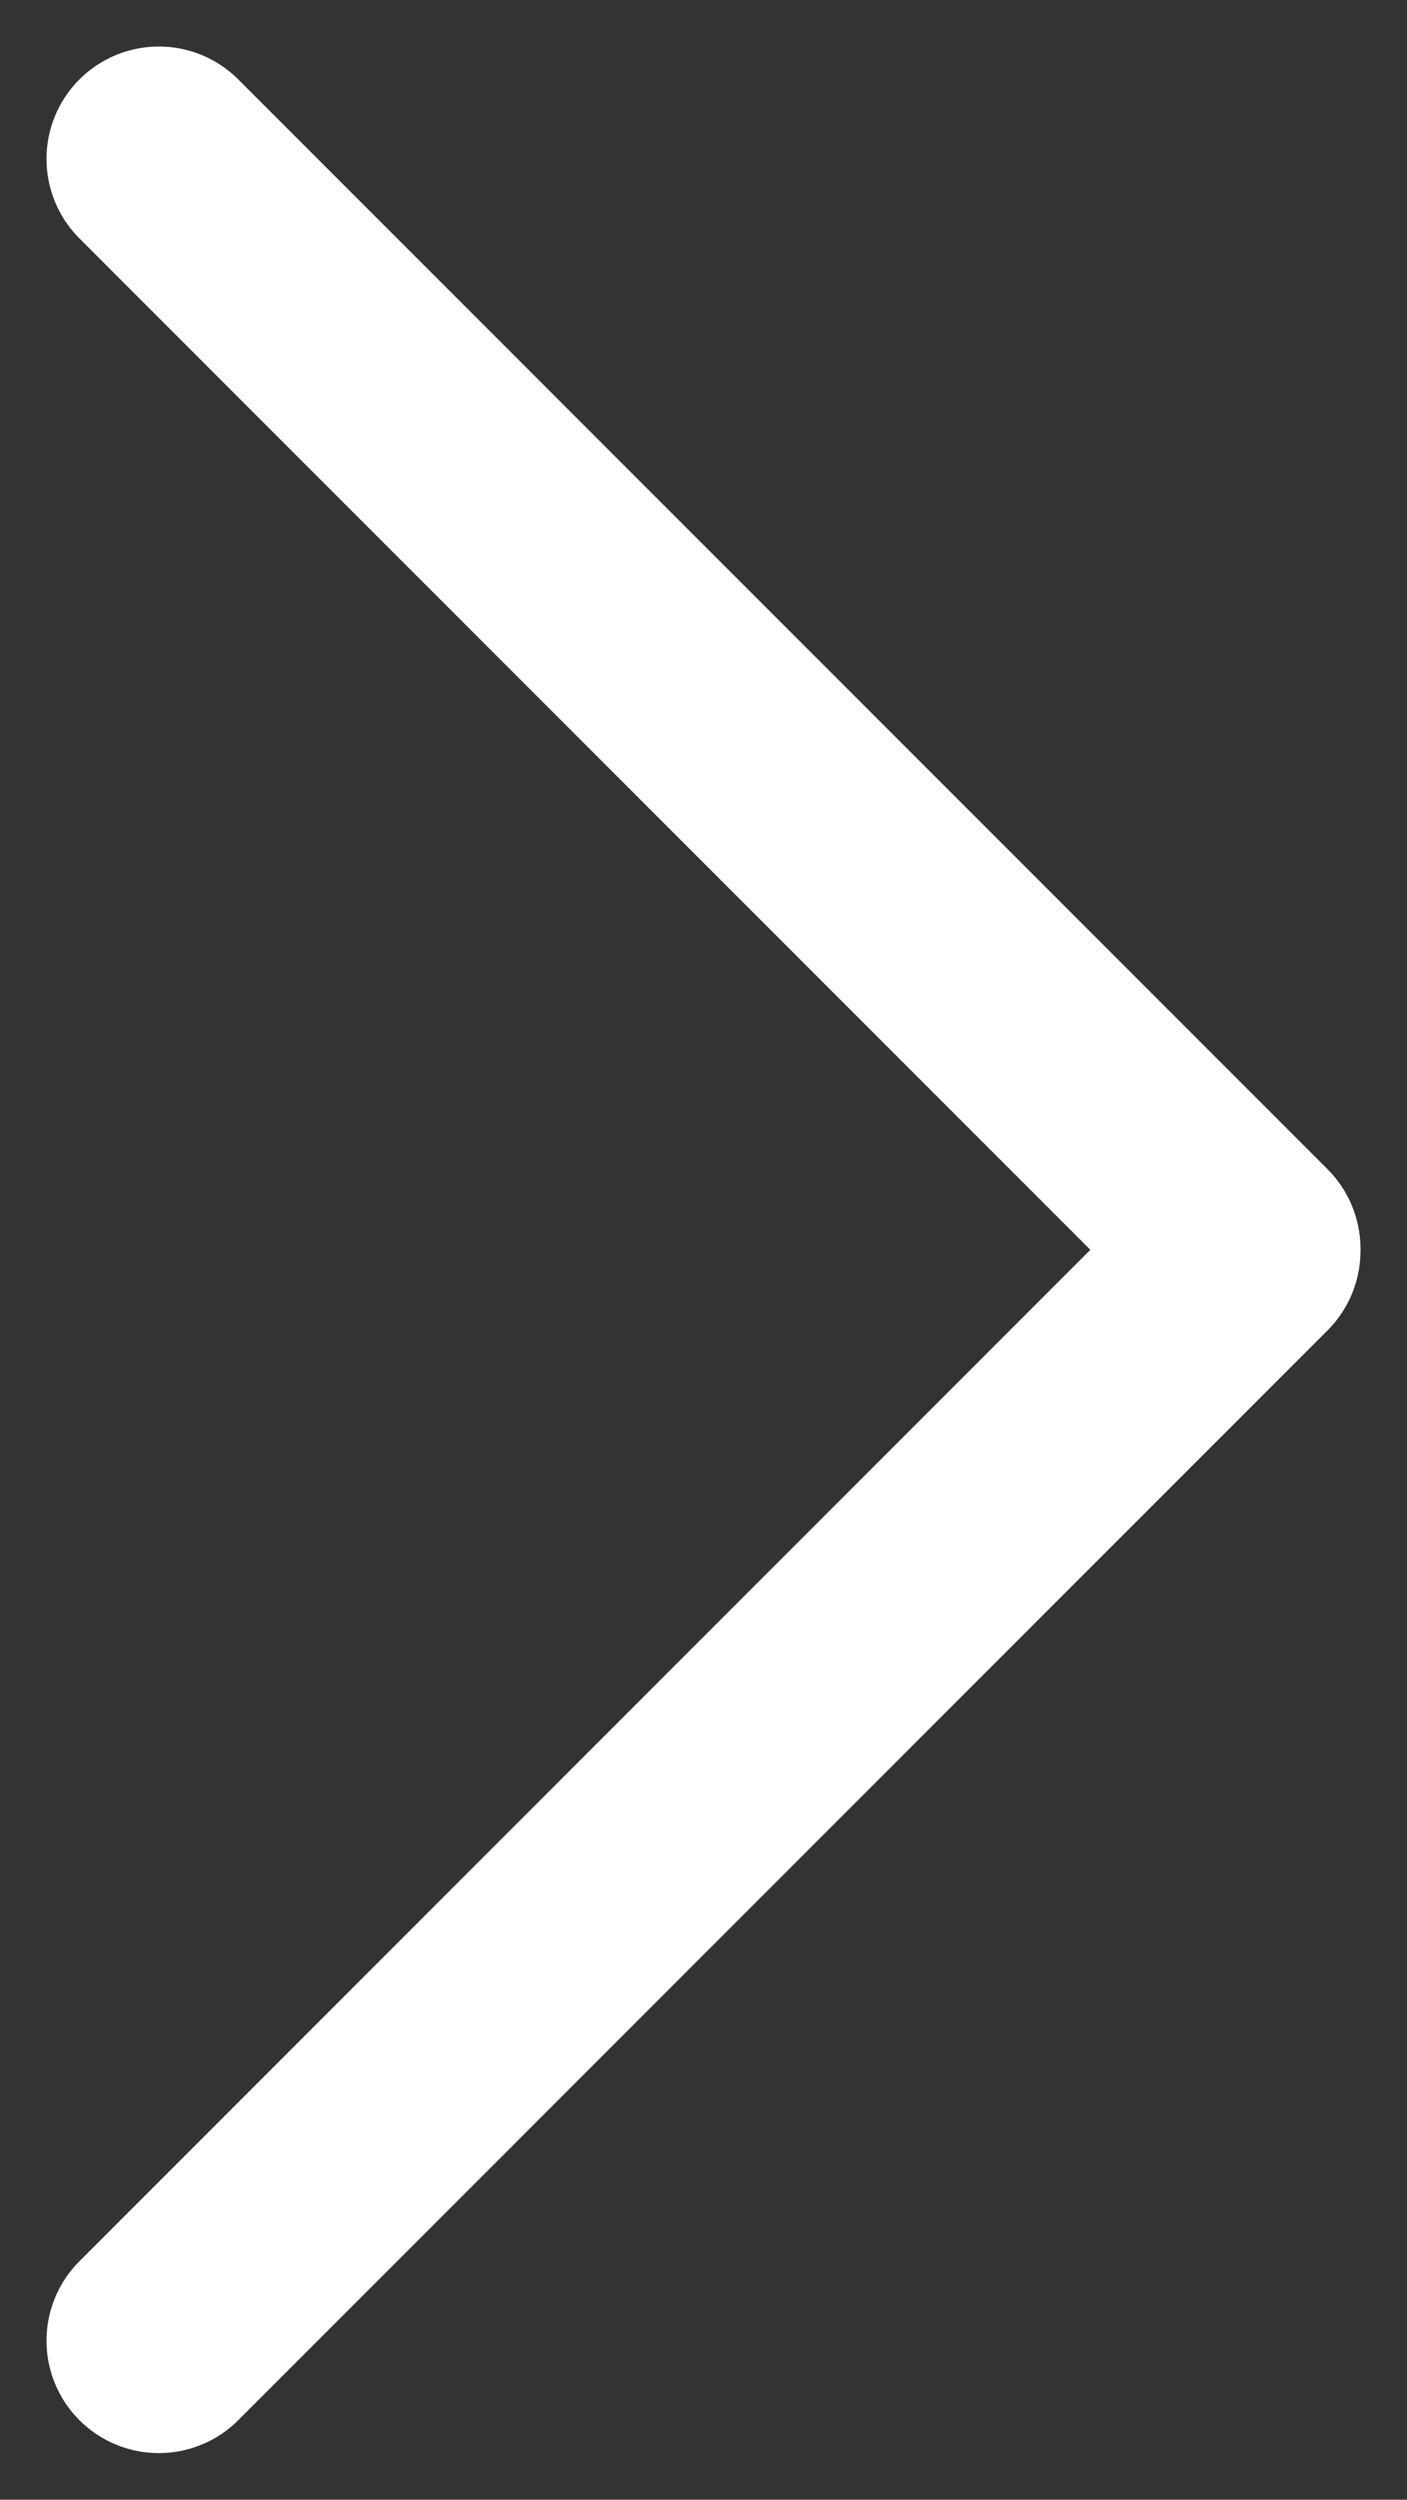 <svg xmlns="http://www.w3.org/2000/svg" width="12.525" height="22.242" viewBox="0 0 12.525 22.242">
  <rect x="0" y="0" width="12.525" height="22.242" fill="#333333" stroke="none"/>
  <g id="Сгруппировать_787" data-name="Сгруппировать 787" transform="translate(-98.248 1719.075) rotate(-90)">
    <line id="Линия_208" data-name="Линия 208" y2="13.713" transform="translate(1698.248 99.662) rotate(-45)" fill="none" stroke="#fff" stroke-linecap="round" stroke-width="2"/>
    <line id="Линия_209" data-name="Линия 209" y2="13.713" transform="translate(1717.661 99.662) rotate(45)" fill="none" stroke="#fff" stroke-linecap="round" stroke-width="2"/>
  </g>
</svg>